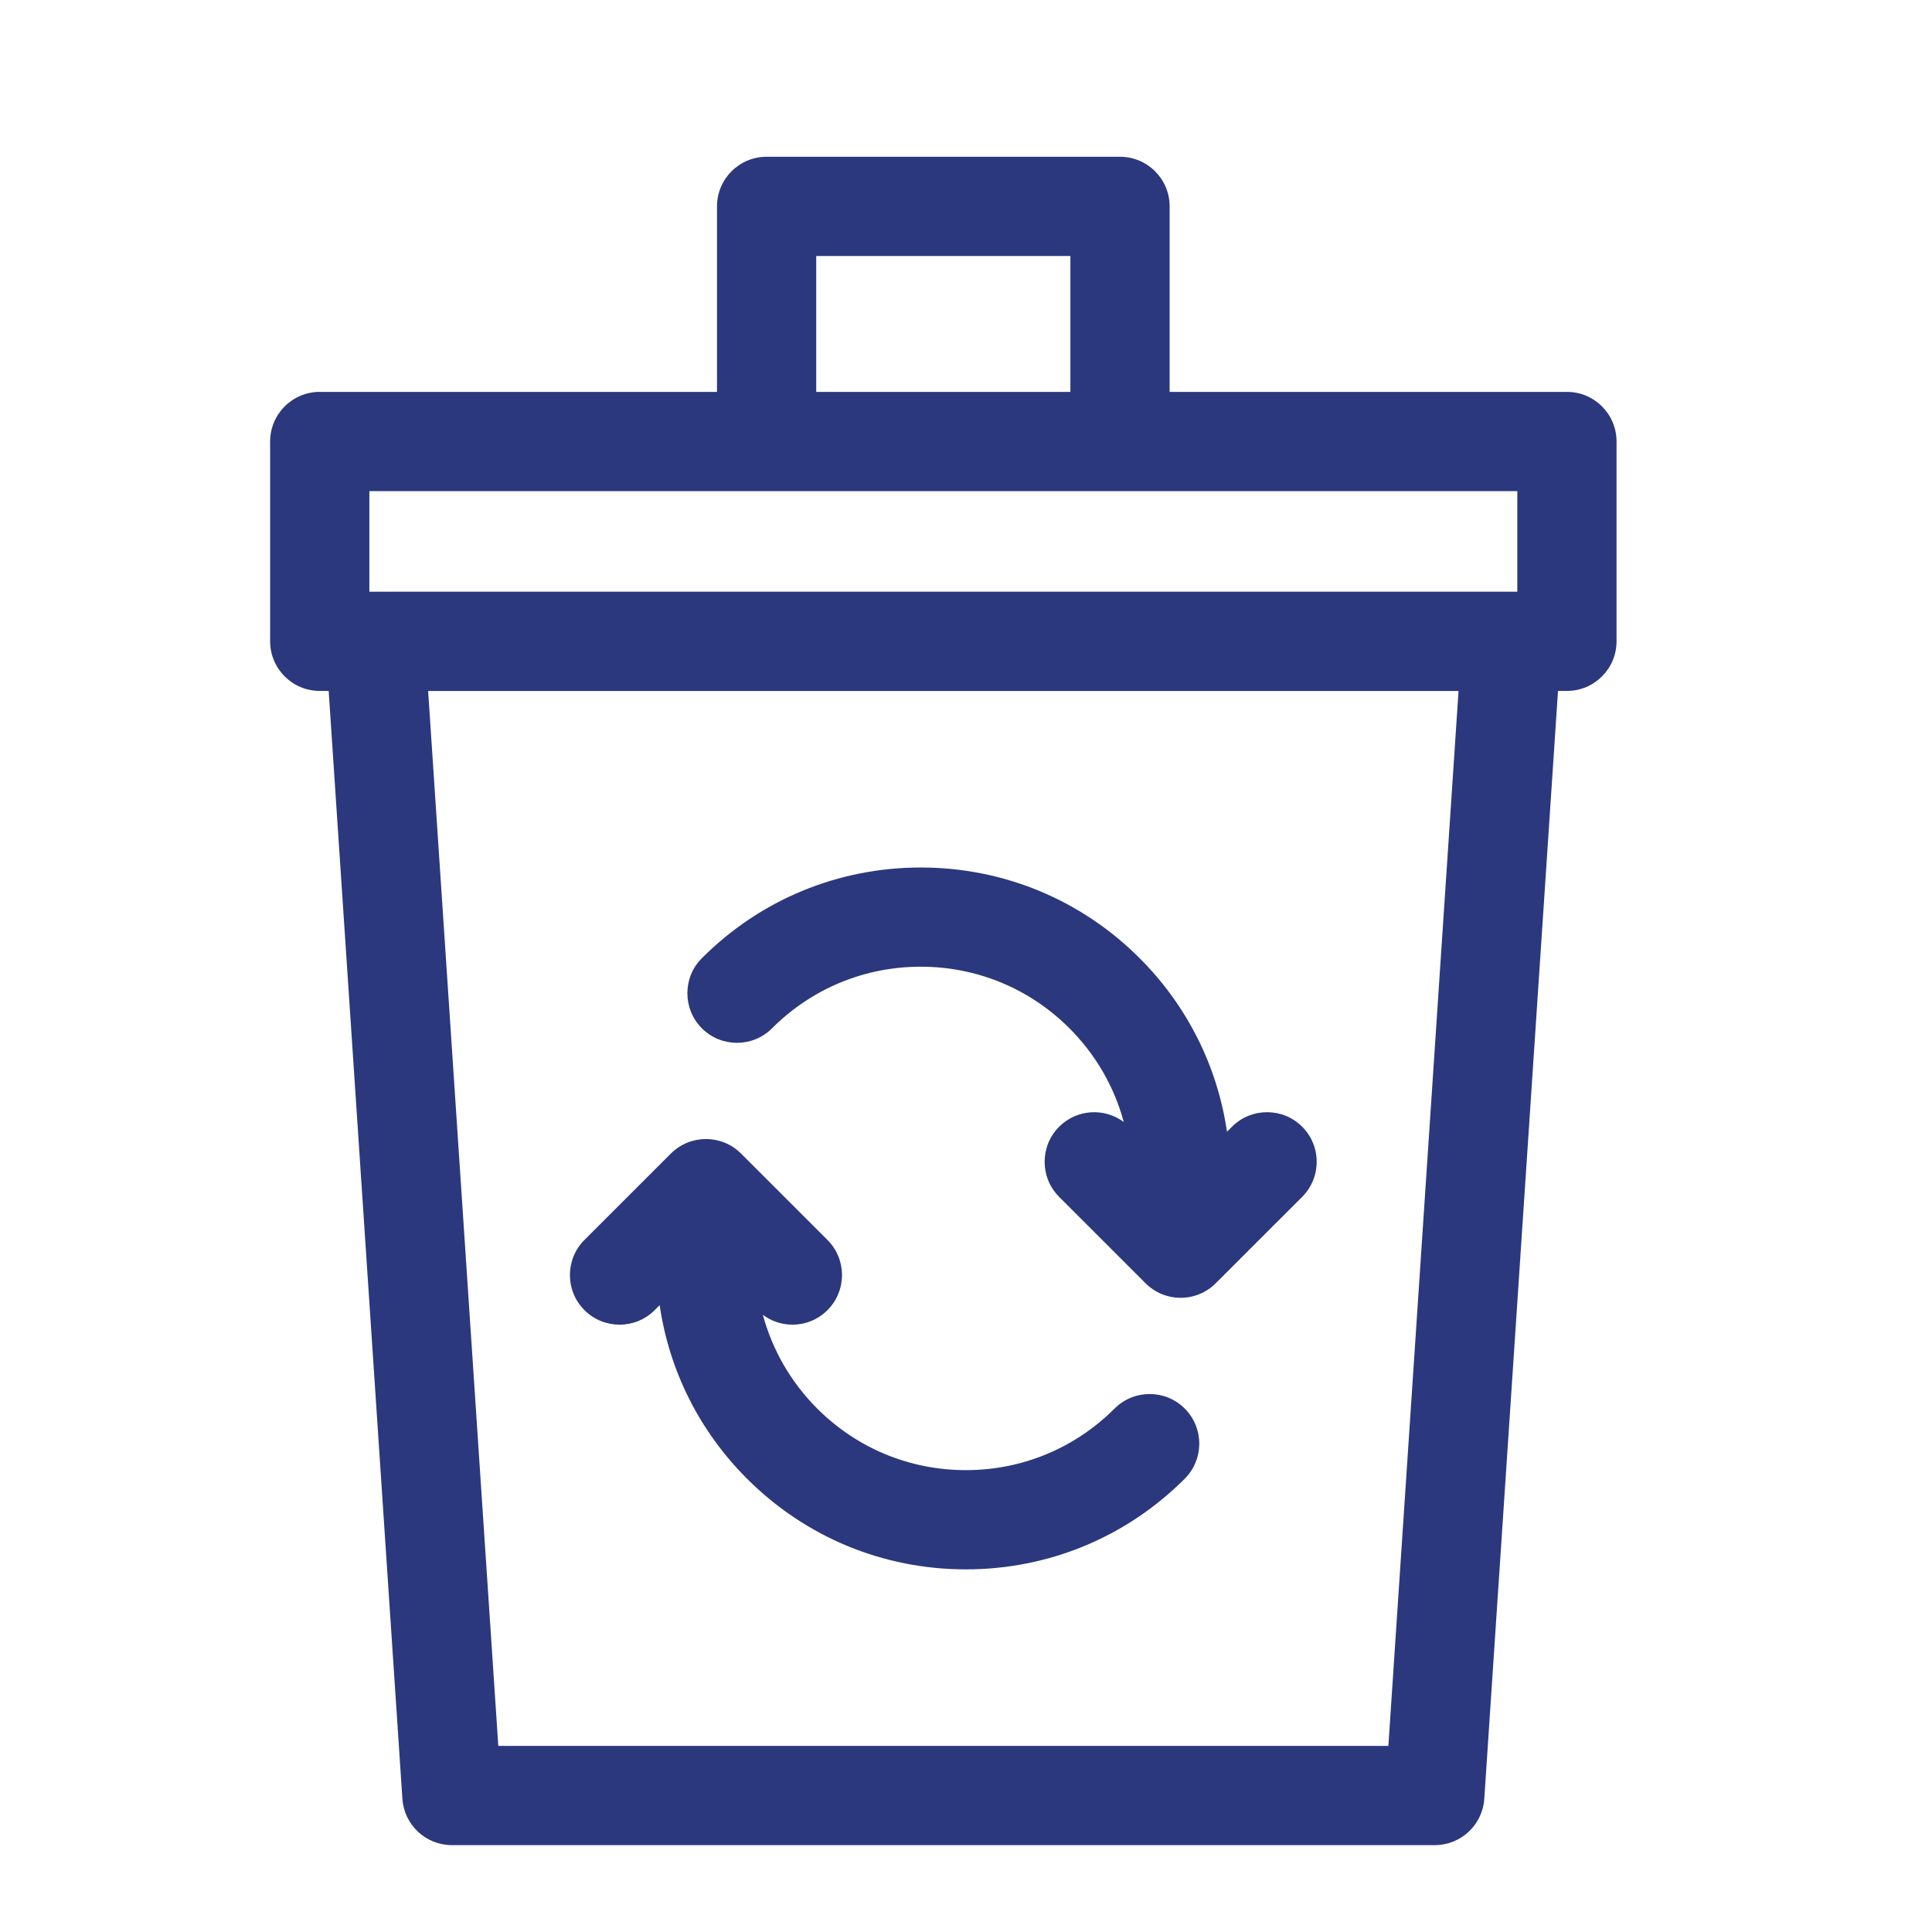 <?xml version="1.0" encoding="utf-8"?>
<!-- Generator: Adobe Illustrator 25.4.1, SVG Export Plug-In . SVG Version: 6.00 Build 0)  -->
<svg version="1.1" id="Mode_Isolation" xmlns="http://www.w3.org/2000/svg" xmlns:xlink="http://www.w3.org/1999/xlink" x="0px"
	 y="0px" viewBox="0 0 500 500" style="enable-background:new 0 0 500 500;" xml:space="preserve">
<style type="text/css">
	.st0{fill:#2A377C;}
	.st1{fill:#2B387D;}
	.st2{fill:none;stroke:#2A377C;stroke-width:30;stroke-linecap:round;stroke-linejoin:round;stroke-miterlimit:10;}
	.st3{clip-path:url(#SVGID_00000016759349694045237260000004538291285210926526_);}
	.st4{fill:#2B387D;stroke:#2B387D;stroke-width:2;stroke-miterlimit:10;}
	.st5{fill:#2B387D;stroke:#2B387D;stroke-width:5;stroke-miterlimit:10;}
	.st6{fill-rule:evenodd;clip-rule:evenodd;fill:#2B387D;}
	.st7{fill:#67B5A9;}
	.st8{fill:#D96552;}
	.st9{fill:#FCC104;}
	.st10{fill:#FFFFFF;}
	.st11{clip-path:url(#SVGID_00000137128970048057224390000016882265286407947916_);}
	.st12{fill-rule:evenodd;clip-rule:evenodd;fill:#FFFFFF;}
</style>
<g>
	<path class="st1" d="M405.52,101.42H302.7V53.41c0-7.09-5.75-12.84-12.84-12.84H198.4c-7.09,0-12.84,5.75-12.84,12.84v48.01H82.75
		c-7.09,0-12.84,5.75-12.84,12.84v51.71c0,7.09,5.75,12.84,12.84,12.84h2.31l19.08,286.72c0.45,6.75,6.05,11.99,12.81,11.99h254.37
		c6.76,0,12.36-5.24,12.81-11.99l19.08-286.72h2.31c7.09,0,12.84-5.75,12.84-12.84v-51.71
		C418.36,107.17,412.61,101.42,405.52,101.42L405.52,101.42z M211.24,66.25h65.78v35.17h-65.78V66.25z M95.59,127.11h297.09v26.03
		H95.59V127.11z M359.31,451.84H128.96L110.8,178.82h266.67L359.31,451.84z M359.31,451.84"/>
	<path class="st1" d="M199.81,266.12c10.28-10.28,23.94-15.94,38.48-15.94c14.54,0,28.2,5.66,38.48,15.94
		c6.83,6.83,11.61,15.17,14.06,24.25c-5.03-3.74-12.16-3.34-16.72,1.22c-5.01,5.01-5.01,13.15,0,18.16l22.36,22.36
		c2.41,2.41,5.68,3.76,9.08,3.76c3.41,0,6.67-1.35,9.08-3.76L337,309.75c5.01-5.01,5.01-13.15,0-18.16
		c-5.01-5.01-13.14-5.01-18.16,0l-1.3,1.3c-2.47-16.95-10.29-32.6-22.61-44.92c-15.13-15.13-35.24-23.46-56.64-23.46
		c-21.4,0-41.52,8.33-56.64,23.46c-5.01,5.01-5.01,13.14,0,18.16C186.67,271.14,194.8,271.14,199.81,266.12L199.81,266.12z
		 M199.81,266.12"/>
	<path class="st1" d="M169.42,339.07l1.3-1.3c2.47,16.95,10.28,32.6,22.61,44.92c15.13,15.13,35.24,23.46,56.64,23.46
		c21.4,0,41.52-8.33,56.64-23.46c5.01-5.01,5.01-13.14,0-18.16c-5.01-5.01-13.14-5.01-18.16,0c-10.28,10.28-23.95,15.94-38.48,15.94
		c-14.54,0-28.2-5.66-38.48-15.94c-6.83-6.83-11.61-15.17-14.06-24.25c2.26,1.68,4.95,2.54,7.64,2.54c3.29,0,6.57-1.25,9.08-3.76
		c5.01-5.01,5.01-13.14,0-18.16l-22.37-22.36c-5.01-5.01-13.14-5.01-18.16,0l-22.37,22.36c-5.01,5.01-5.01,13.15,0,18.16
		C156.28,344.08,164.41,344.08,169.42,339.07L169.42,339.07z M169.42,339.07"/>
</g>
</svg>
